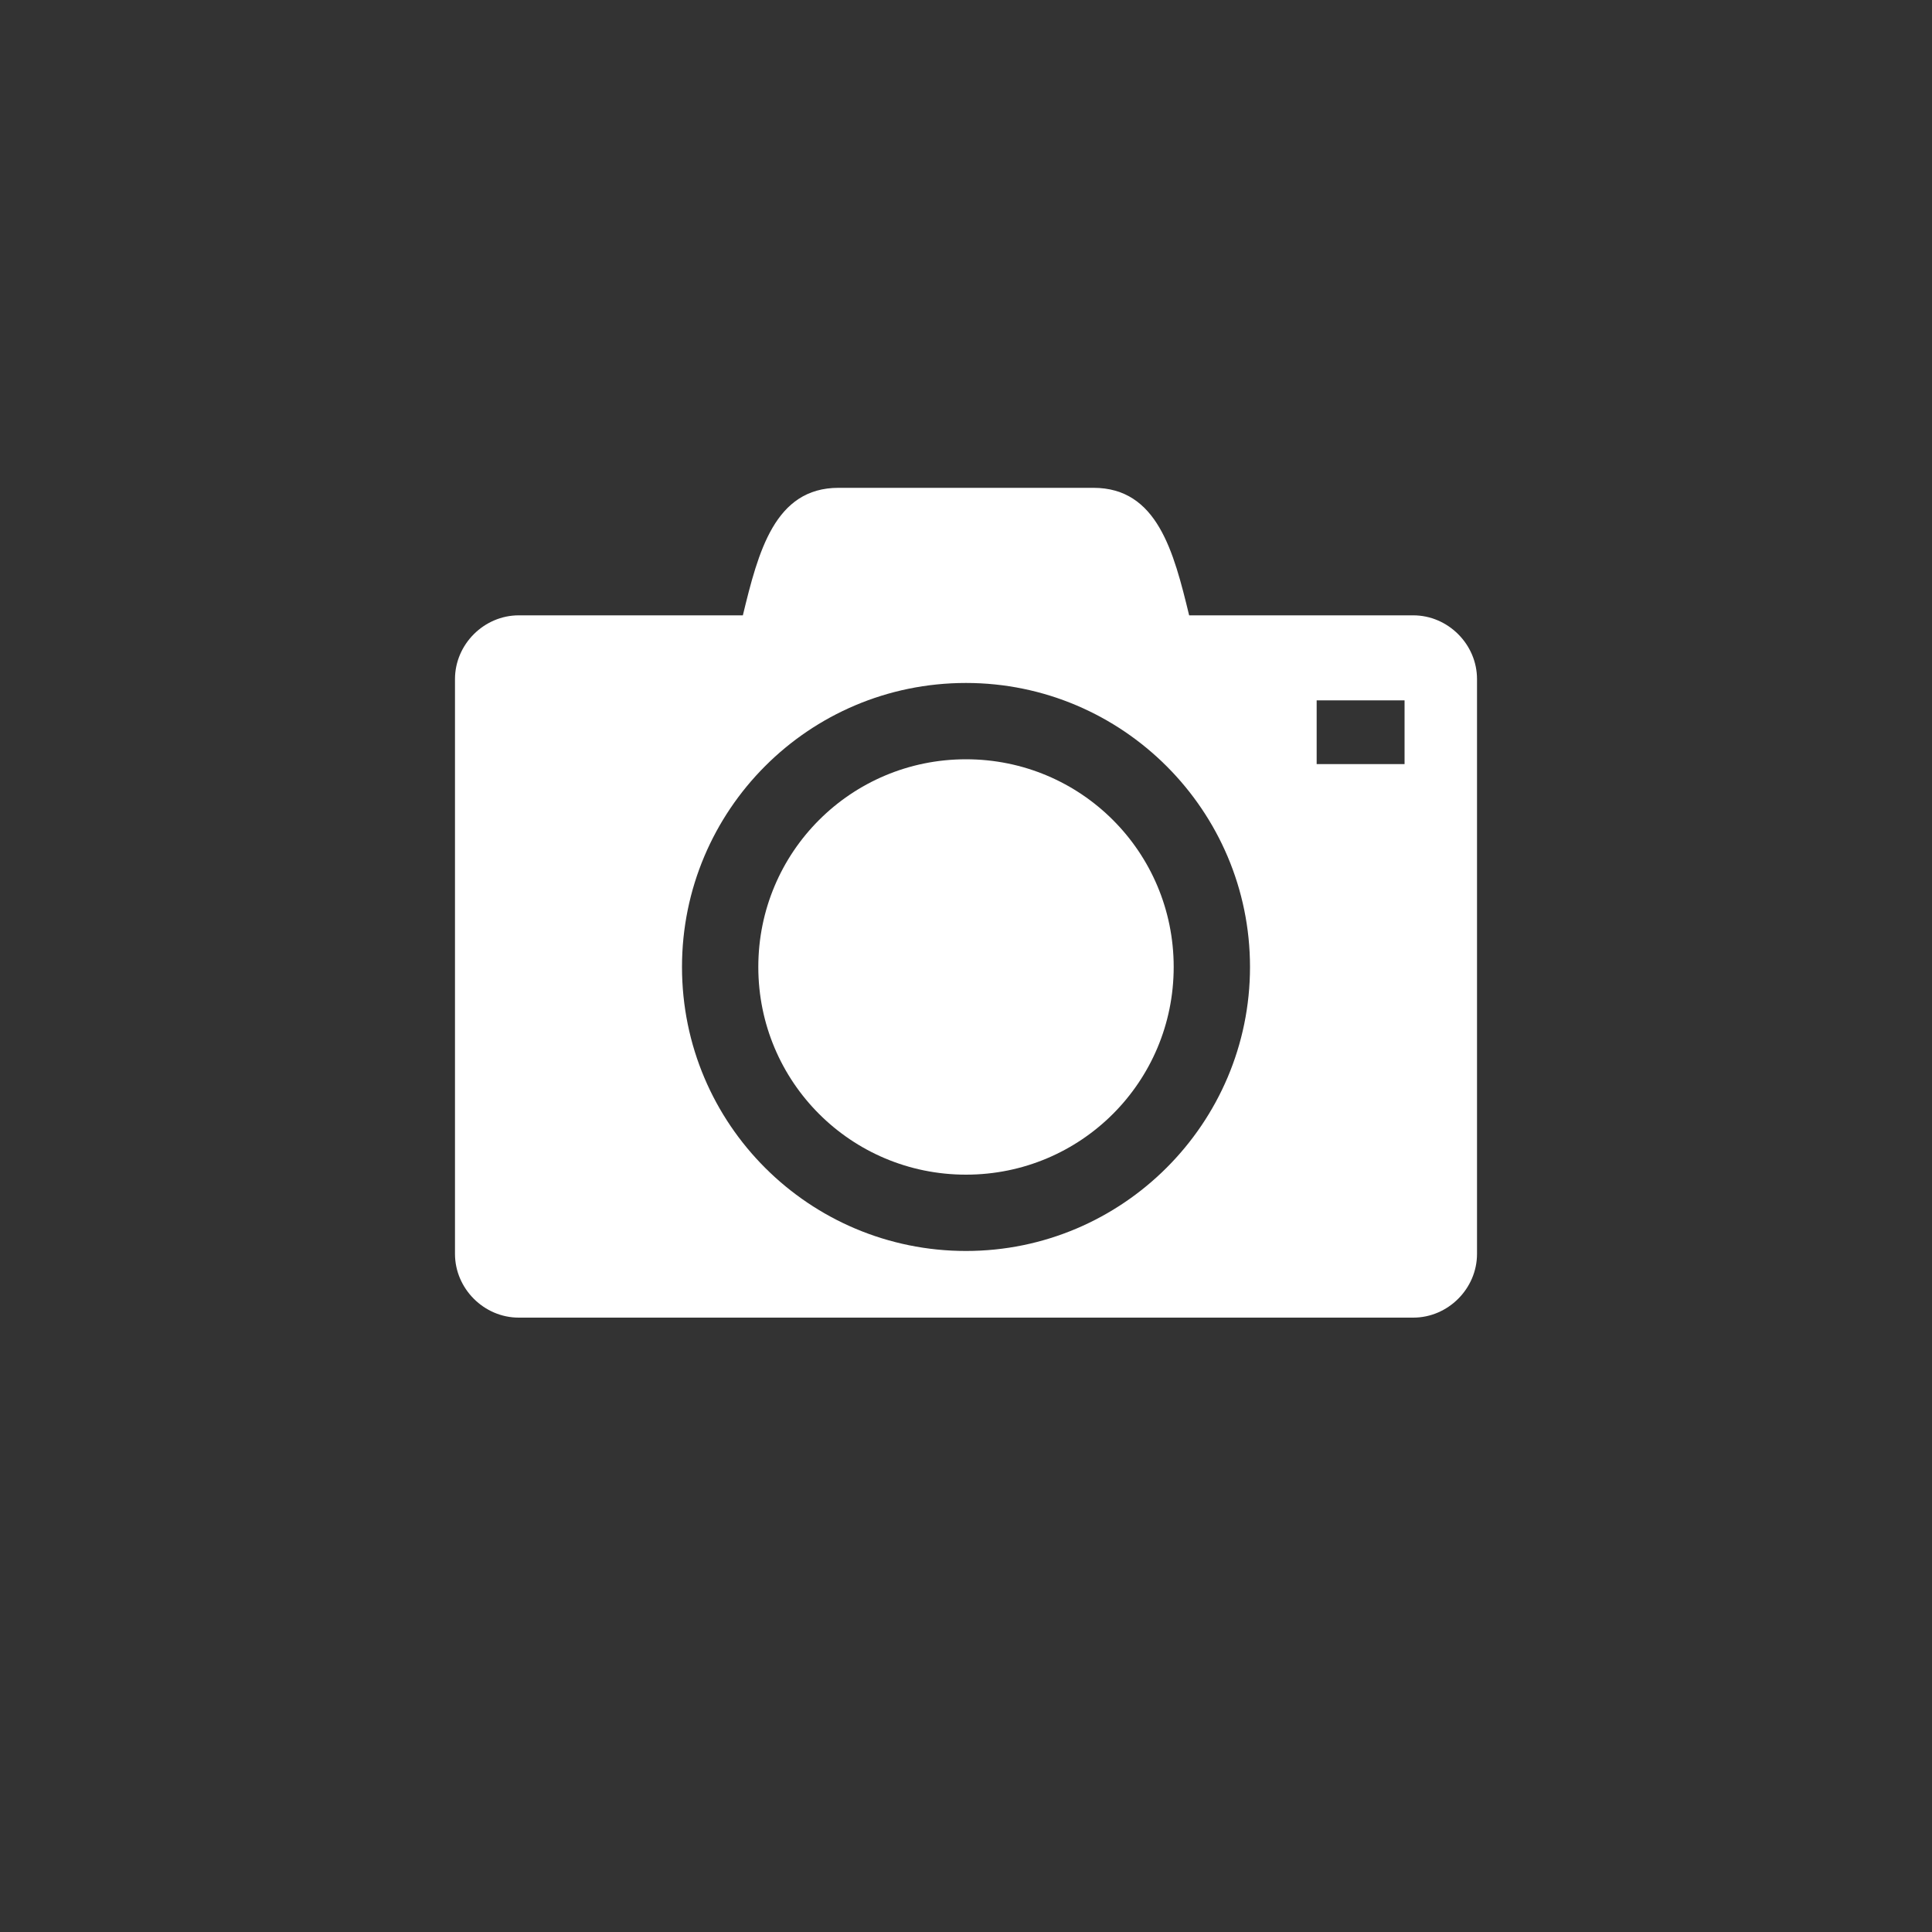 <?xml version="1.0" encoding="utf-8"?>
<!-- Generator: Adobe Illustrator 24.2.1, SVG Export Plug-In . SVG Version: 6.00 Build 0)  -->
<svg version="1.1" id="Ebene_1" xmlns="http://www.w3.org/2000/svg" xmlns:xlink="http://www.w3.org/1999/xlink" x="0px" y="0px"
	 viewBox="0 0 200 200" style="enable-background:new 0 0 200 200;" xml:space="preserve">
<rect x="0" y="0" width="200" height="200" fill="#333333" stroke="none"/>
<style type="text/css">
	.st0{fill:#FFFFFF;}
</style>
<g>
	<g>
		<g>
			<path class="st0" d="M100,78.6c-11.9,0-21.5,9.6-21.5,21.5c0,11.9,9.6,21.5,21.5,21.5s21.5-9.6,21.5-21.5
				C121.5,88.2,111.9,78.6,100,78.6z"/>
		</g>
		<path class="st0" d="M146.3,63.7h-23.2c-1.6-6.6-3.3-13.2-9.9-13.2H86.8c-6.6,0-8.3,6.6-9.9,13.2H53.7c-3.6,0-6.6,3-6.6,6.6v59.5
			c0,3.6,3,6.6,6.6,6.6h92.6c3.6,0,6.6-3,6.6-6.6V70.3C152.9,66.7,149.9,63.7,146.3,63.7z M100,129.5c-16.2,0-29.4-13.1-29.4-29.4
			c0-16.2,13.1-29.4,29.4-29.4c16.2,0,29.4,13.2,29.4,29.4C129.4,116.3,116.2,129.5,100,129.5z M145.4,79.1h-9.1v-6.6h9.1V79.1z"/>
	</g>
</g>
</svg>
